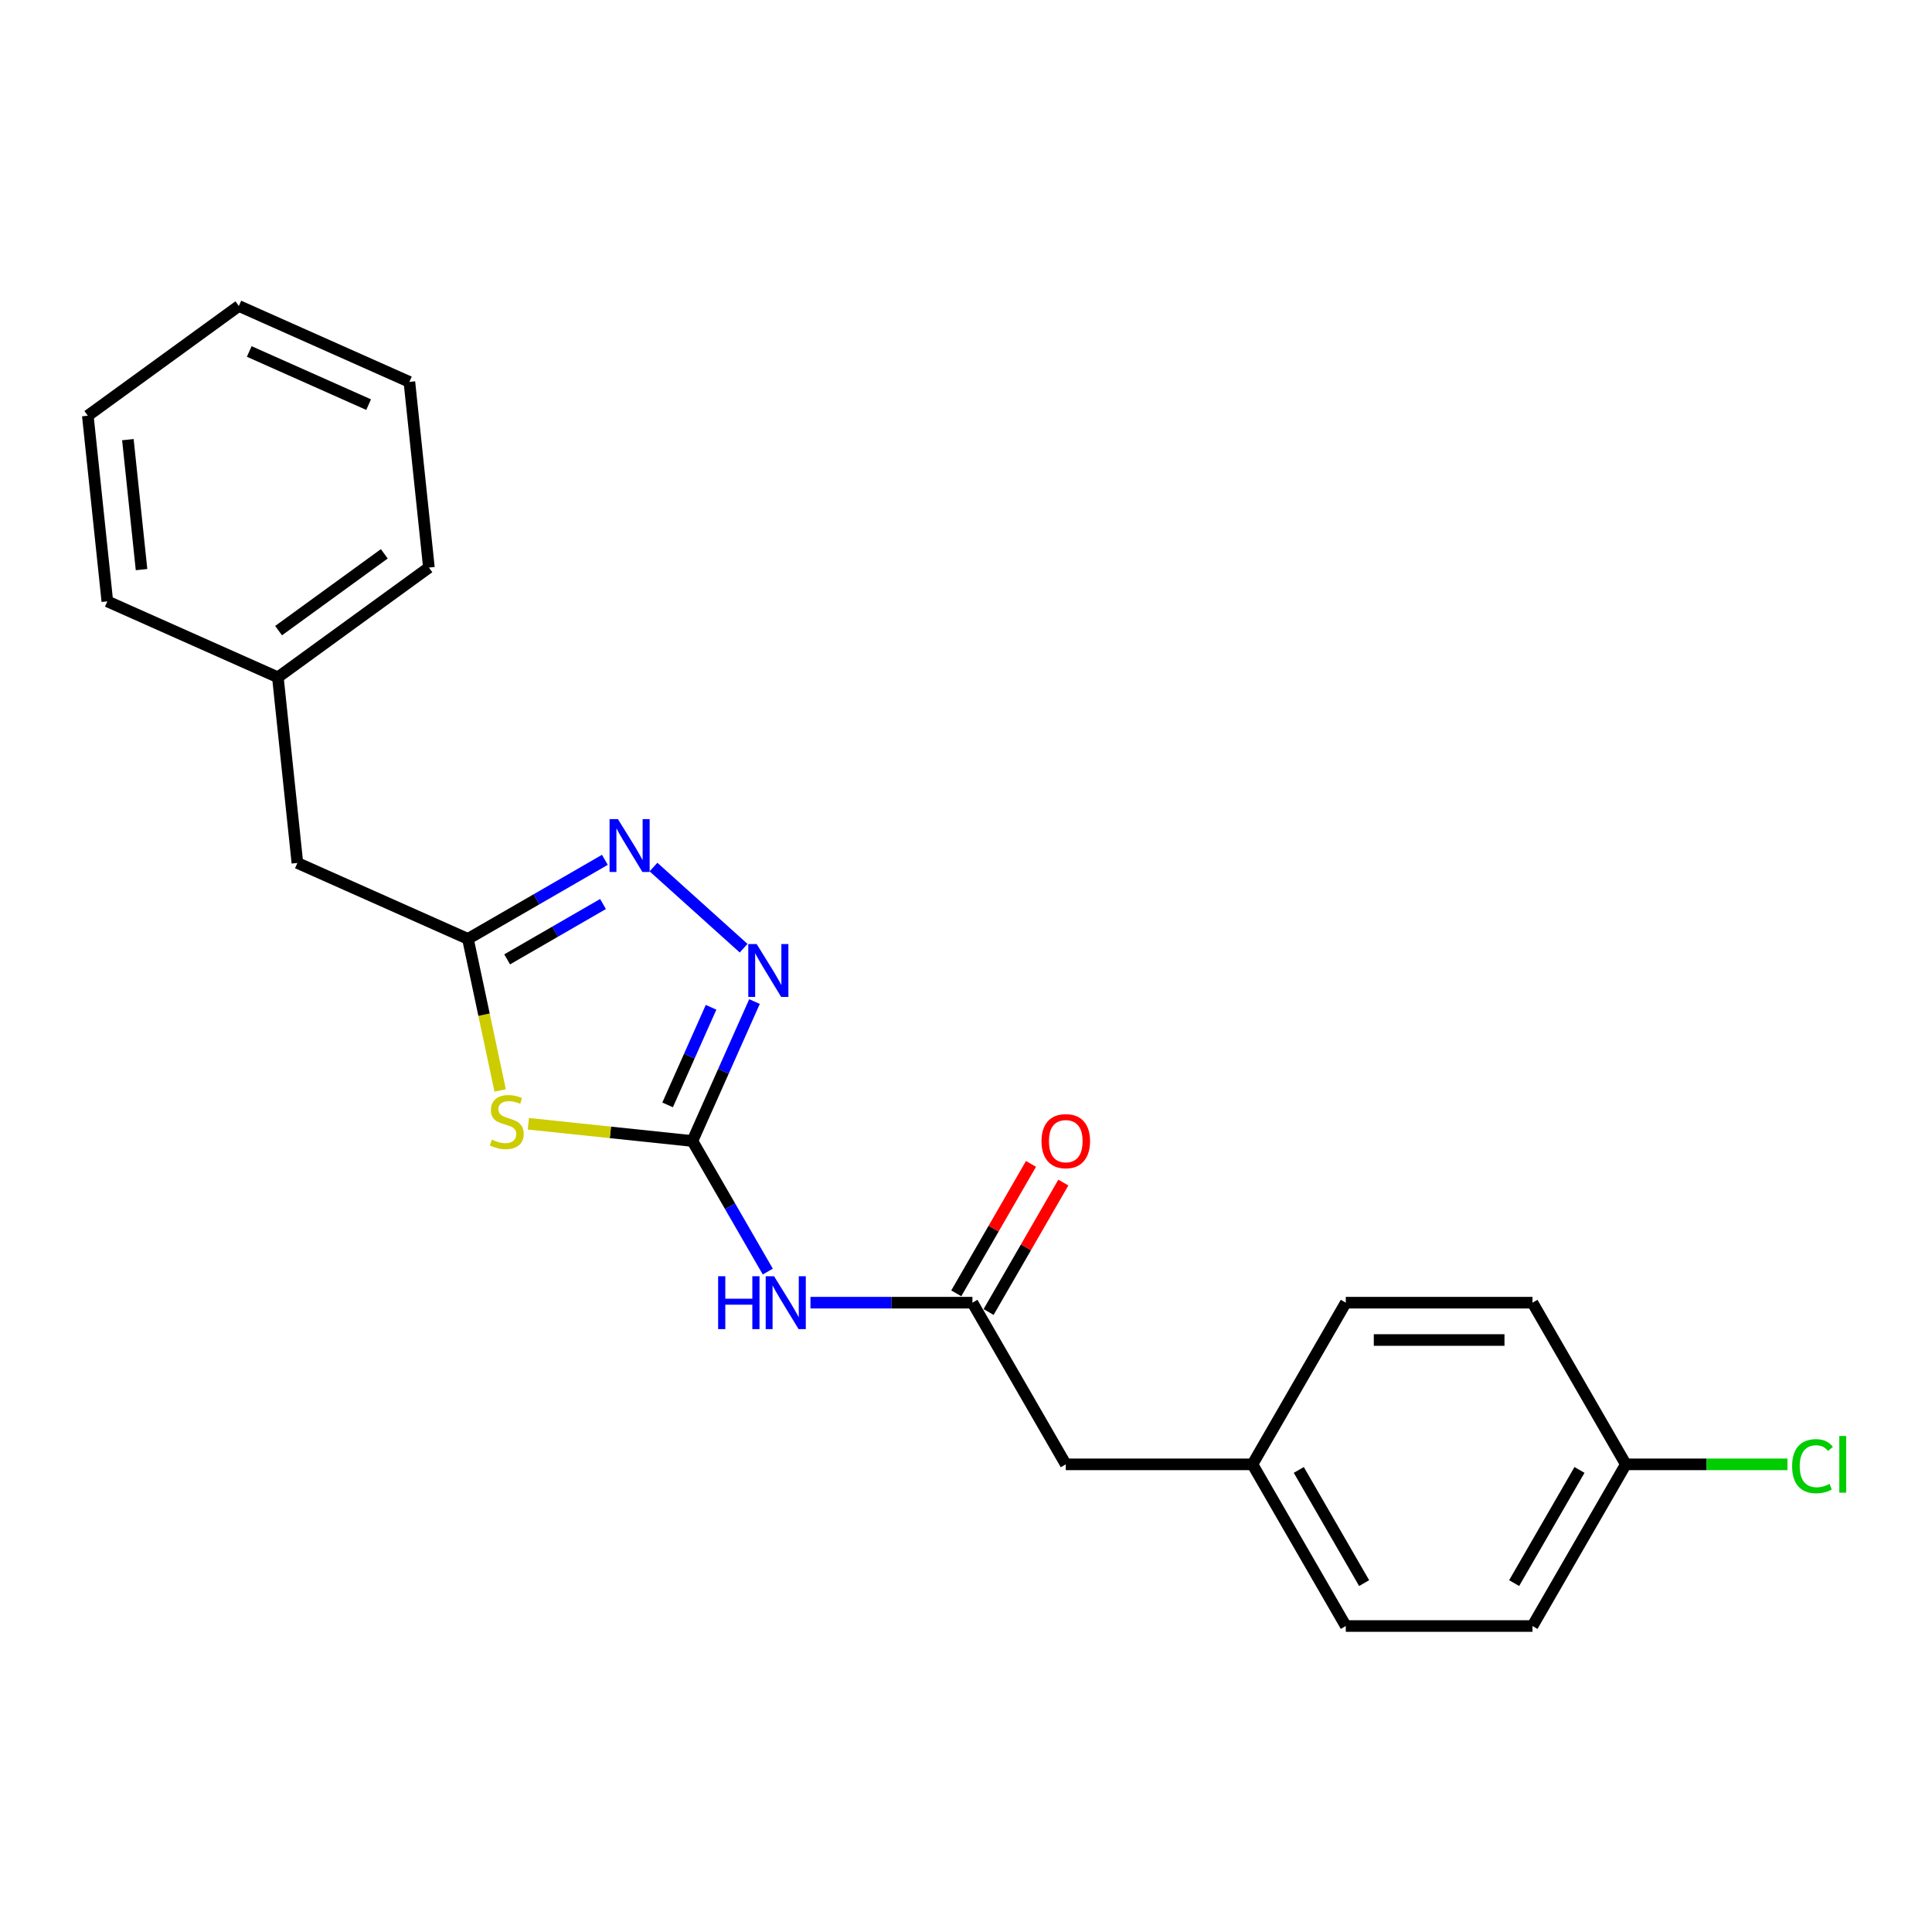 <?xml version='1.0' encoding='iso-8859-1'?>
<svg version='1.1' baseProfile='full'
              xmlns='http://www.w3.org/2000/svg'
                      xmlns:rdkit='http://www.rdkit.org/xml'
                      xmlns:xlink='http://www.w3.org/1999/xlink'
                  xml:space='preserve'
width='1000px' height='1000px' viewBox='0 0 1000 1000'>
<!-- END OF HEADER -->
<rect style='opacity:1.0;fill:#FFFFFF;stroke:none' width='1000' height='1000' x='0' y='0'> </rect>
<path class='bond-0' d='M 358.389,590.583 L 315.935,586.121' style='fill:none;fill-rule:evenodd;stroke:#000000;stroke-width:6px;stroke-linecap:butt;stroke-linejoin:miter;stroke-opacity:1' />
<path class='bond-0' d='M 315.935,586.121 L 273.481,581.659' style='fill:none;fill-rule:evenodd;stroke:#CCCC00;stroke-width:6px;stroke-linecap:butt;stroke-linejoin:miter;stroke-opacity:1' />
<path class='bond-1' d='M 358.389,590.583 L 374.456,554.496' style='fill:none;fill-rule:evenodd;stroke:#000000;stroke-width:6px;stroke-linecap:butt;stroke-linejoin:miter;stroke-opacity:1' />
<path class='bond-1' d='M 374.456,554.496 L 390.523,518.408' style='fill:none;fill-rule:evenodd;stroke:#0000FF;stroke-width:6px;stroke-linecap:butt;stroke-linejoin:miter;stroke-opacity:1' />
<path class='bond-1' d='M 345.554,571.896 L 356.801,546.635' style='fill:none;fill-rule:evenodd;stroke:#000000;stroke-width:6px;stroke-linecap:butt;stroke-linejoin:miter;stroke-opacity:1' />
<path class='bond-1' d='M 356.801,546.635 L 368.048,521.374' style='fill:none;fill-rule:evenodd;stroke:#0000FF;stroke-width:6px;stroke-linecap:butt;stroke-linejoin:miter;stroke-opacity:1' />
<path class='bond-4' d='M 358.389,590.583 L 377.898,624.375' style='fill:none;fill-rule:evenodd;stroke:#000000;stroke-width:6px;stroke-linecap:butt;stroke-linejoin:miter;stroke-opacity:1' />
<path class='bond-4' d='M 377.898,624.375 L 397.408,658.166' style='fill:none;fill-rule:evenodd;stroke:#0000FF;stroke-width:6px;stroke-linecap:butt;stroke-linejoin:miter;stroke-opacity:1' />
<path class='bond-3' d='M 258.878,564.423 L 250.54,525.195' style='fill:none;fill-rule:evenodd;stroke:#CCCC00;stroke-width:6px;stroke-linecap:butt;stroke-linejoin:miter;stroke-opacity:1' />
<path class='bond-3' d='M 250.54,525.195 L 242.201,485.967' style='fill:none;fill-rule:evenodd;stroke:#000000;stroke-width:6px;stroke-linecap:butt;stroke-linejoin:miter;stroke-opacity:1' />
<path class='bond-2' d='M 384.897,490.791 L 338.246,448.786' style='fill:none;fill-rule:evenodd;stroke:#0000FF;stroke-width:6px;stroke-linecap:butt;stroke-linejoin:miter;stroke-opacity:1' />
<path class='bond-22' d='M 313.089,445.04 L 277.645,465.504' style='fill:none;fill-rule:evenodd;stroke:#0000FF;stroke-width:6px;stroke-linecap:butt;stroke-linejoin:miter;stroke-opacity:1' />
<path class='bond-22' d='M 277.645,465.504 L 242.201,485.967' style='fill:none;fill-rule:evenodd;stroke:#000000;stroke-width:6px;stroke-linecap:butt;stroke-linejoin:miter;stroke-opacity:1' />
<path class='bond-22' d='M 312.119,467.916 L 287.308,482.24' style='fill:none;fill-rule:evenodd;stroke:#0000FF;stroke-width:6px;stroke-linecap:butt;stroke-linejoin:miter;stroke-opacity:1' />
<path class='bond-22' d='M 287.308,482.24 L 262.497,496.565' style='fill:none;fill-rule:evenodd;stroke:#000000;stroke-width:6px;stroke-linecap:butt;stroke-linejoin:miter;stroke-opacity:1' />
<path class='bond-7' d='M 242.201,485.967 L 153.928,446.666' style='fill:none;fill-rule:evenodd;stroke:#000000;stroke-width:6px;stroke-linecap:butt;stroke-linejoin:miter;stroke-opacity:1' />
<path class='bond-5' d='M 419.496,674.264 L 461.413,674.264' style='fill:none;fill-rule:evenodd;stroke:#0000FF;stroke-width:6px;stroke-linecap:butt;stroke-linejoin:miter;stroke-opacity:1' />
<path class='bond-5' d='M 461.413,674.264 L 503.329,674.264' style='fill:none;fill-rule:evenodd;stroke:#000000;stroke-width:6px;stroke-linecap:butt;stroke-linejoin:miter;stroke-opacity:1' />
<path class='bond-6' d='M 511.697,679.096 L 531.04,645.594' style='fill:none;fill-rule:evenodd;stroke:#000000;stroke-width:6px;stroke-linecap:butt;stroke-linejoin:miter;stroke-opacity:1' />
<path class='bond-6' d='M 531.04,645.594 L 550.382,612.092' style='fill:none;fill-rule:evenodd;stroke:#FF0000;stroke-width:6px;stroke-linecap:butt;stroke-linejoin:miter;stroke-opacity:1' />
<path class='bond-6' d='M 494.961,669.433 L 514.303,635.931' style='fill:none;fill-rule:evenodd;stroke:#000000;stroke-width:6px;stroke-linecap:butt;stroke-linejoin:miter;stroke-opacity:1' />
<path class='bond-6' d='M 514.303,635.931 L 533.646,602.43' style='fill:none;fill-rule:evenodd;stroke:#FF0000;stroke-width:6px;stroke-linecap:butt;stroke-linejoin:miter;stroke-opacity:1' />
<path class='bond-8' d='M 503.329,674.264 L 551.643,757.946' style='fill:none;fill-rule:evenodd;stroke:#000000;stroke-width:6px;stroke-linecap:butt;stroke-linejoin:miter;stroke-opacity:1' />
<path class='bond-12' d='M 153.928,446.666 L 143.828,350.568' style='fill:none;fill-rule:evenodd;stroke:#000000;stroke-width:6px;stroke-linecap:butt;stroke-linejoin:miter;stroke-opacity:1' />
<path class='bond-9' d='M 551.643,757.946 L 648.27,757.946' style='fill:none;fill-rule:evenodd;stroke:#000000;stroke-width:6px;stroke-linecap:butt;stroke-linejoin:miter;stroke-opacity:1' />
<path class='bond-15' d='M 648.27,757.946 L 696.583,674.264' style='fill:none;fill-rule:evenodd;stroke:#000000;stroke-width:6px;stroke-linecap:butt;stroke-linejoin:miter;stroke-opacity:1' />
<path class='bond-16' d='M 648.27,757.946 L 696.583,841.627' style='fill:none;fill-rule:evenodd;stroke:#000000;stroke-width:6px;stroke-linecap:butt;stroke-linejoin:miter;stroke-opacity:1' />
<path class='bond-16' d='M 672.253,760.835 L 706.073,819.412' style='fill:none;fill-rule:evenodd;stroke:#000000;stroke-width:6px;stroke-linecap:butt;stroke-linejoin:miter;stroke-opacity:1' />
<path class='bond-10' d='M 841.524,757.946 L 793.21,841.627' style='fill:none;fill-rule:evenodd;stroke:#000000;stroke-width:6px;stroke-linecap:butt;stroke-linejoin:miter;stroke-opacity:1' />
<path class='bond-10' d='M 817.54,760.835 L 783.721,819.412' style='fill:none;fill-rule:evenodd;stroke:#000000;stroke-width:6px;stroke-linecap:butt;stroke-linejoin:miter;stroke-opacity:1' />
<path class='bond-11' d='M 841.524,757.946 L 883.354,757.946' style='fill:none;fill-rule:evenodd;stroke:#000000;stroke-width:6px;stroke-linecap:butt;stroke-linejoin:miter;stroke-opacity:1' />
<path class='bond-11' d='M 883.354,757.946 L 925.183,757.946' style='fill:none;fill-rule:evenodd;stroke:#00CC00;stroke-width:6px;stroke-linecap:butt;stroke-linejoin:miter;stroke-opacity:1' />
<path class='bond-23' d='M 841.524,757.946 L 793.21,674.264' style='fill:none;fill-rule:evenodd;stroke:#000000;stroke-width:6px;stroke-linecap:butt;stroke-linejoin:miter;stroke-opacity:1' />
<path class='bond-17' d='M 143.828,350.568 L 222.001,293.772' style='fill:none;fill-rule:evenodd;stroke:#000000;stroke-width:6px;stroke-linecap:butt;stroke-linejoin:miter;stroke-opacity:1' />
<path class='bond-17' d='M 144.195,326.414 L 198.916,286.657' style='fill:none;fill-rule:evenodd;stroke:#000000;stroke-width:6px;stroke-linecap:butt;stroke-linejoin:miter;stroke-opacity:1' />
<path class='bond-18' d='M 143.828,350.568 L 55.555,311.266' style='fill:none;fill-rule:evenodd;stroke:#000000;stroke-width:6px;stroke-linecap:butt;stroke-linejoin:miter;stroke-opacity:1' />
<path class='bond-13' d='M 793.21,841.627 L 696.583,841.627' style='fill:none;fill-rule:evenodd;stroke:#000000;stroke-width:6px;stroke-linecap:butt;stroke-linejoin:miter;stroke-opacity:1' />
<path class='bond-14' d='M 793.21,674.264 L 696.583,674.264' style='fill:none;fill-rule:evenodd;stroke:#000000;stroke-width:6px;stroke-linecap:butt;stroke-linejoin:miter;stroke-opacity:1' />
<path class='bond-14' d='M 778.716,693.59 L 711.077,693.59' style='fill:none;fill-rule:evenodd;stroke:#000000;stroke-width:6px;stroke-linecap:butt;stroke-linejoin:miter;stroke-opacity:1' />
<path class='bond-20' d='M 222.001,293.772 L 211.901,197.674' style='fill:none;fill-rule:evenodd;stroke:#000000;stroke-width:6px;stroke-linecap:butt;stroke-linejoin:miter;stroke-opacity:1' />
<path class='bond-19' d='M 55.555,311.266 L 45.455,215.169' style='fill:none;fill-rule:evenodd;stroke:#000000;stroke-width:6px;stroke-linecap:butt;stroke-linejoin:miter;stroke-opacity:1' />
<path class='bond-19' d='M 73.259,294.832 L 66.189,227.563' style='fill:none;fill-rule:evenodd;stroke:#000000;stroke-width:6px;stroke-linecap:butt;stroke-linejoin:miter;stroke-opacity:1' />
<path class='bond-21' d='M 45.455,215.169 L 123.627,158.373' style='fill:none;fill-rule:evenodd;stroke:#000000;stroke-width:6px;stroke-linecap:butt;stroke-linejoin:miter;stroke-opacity:1' />
<path class='bond-24' d='M 211.901,197.674 L 123.627,158.373' style='fill:none;fill-rule:evenodd;stroke:#000000;stroke-width:6px;stroke-linecap:butt;stroke-linejoin:miter;stroke-opacity:1' />
<path class='bond-24' d='M 190.799,209.434 L 129.008,181.923' style='fill:none;fill-rule:evenodd;stroke:#000000;stroke-width:6px;stroke-linecap:butt;stroke-linejoin:miter;stroke-opacity:1' />
<path  class='atom-1' d='M 254.561 589.875
Q 254.87 589.991, 256.146 590.532
Q 257.421 591.073, 258.813 591.421
Q 260.243 591.73, 261.634 591.73
Q 264.224 591.73, 265.731 590.493
Q 267.239 589.218, 267.239 587.015
Q 267.239 585.507, 266.466 584.58
Q 265.731 583.652, 264.572 583.15
Q 263.412 582.647, 261.48 582.067
Q 259.045 581.333, 257.576 580.637
Q 256.146 579.942, 255.102 578.473
Q 254.097 577.004, 254.097 574.531
Q 254.097 571.091, 256.416 568.965
Q 258.774 566.839, 263.412 566.839
Q 266.581 566.839, 270.176 568.346
L 269.287 571.323
Q 266.002 569.97, 263.528 569.97
Q 260.861 569.97, 259.392 571.091
Q 257.924 572.173, 257.962 574.067
Q 257.962 575.535, 258.697 576.424
Q 259.47 577.313, 260.552 577.816
Q 261.673 578.318, 263.528 578.898
Q 266.002 579.671, 267.47 580.444
Q 268.939 581.217, 269.983 582.802
Q 271.065 584.348, 271.065 587.015
Q 271.065 590.803, 268.514 592.851
Q 266.002 594.861, 261.789 594.861
Q 259.354 594.861, 257.499 594.32
Q 255.682 593.817, 253.517 592.928
L 254.561 589.875
' fill='#CCCC00'/>
<path  class='atom-2' d='M 391.642 488.628
L 400.609 503.122
Q 401.498 504.552, 402.928 507.141
Q 404.358 509.731, 404.435 509.885
L 404.435 488.628
L 408.068 488.628
L 408.068 515.992
L 404.319 515.992
L 394.695 500.145
Q 393.574 498.29, 392.376 496.164
Q 391.217 494.039, 390.869 493.382
L 390.869 515.992
L 387.313 515.992
L 387.313 488.628
L 391.642 488.628
' fill='#0000FF'/>
<path  class='atom-3' d='M 319.834 423.971
L 328.801 438.466
Q 329.69 439.896, 331.12 442.485
Q 332.55 445.075, 332.627 445.229
L 332.627 423.971
L 336.26 423.971
L 336.26 451.336
L 332.511 451.336
L 322.887 435.489
Q 321.766 433.634, 320.568 431.508
Q 319.409 429.383, 319.061 428.726
L 319.061 451.336
L 315.505 451.336
L 315.505 423.971
L 319.834 423.971
' fill='#0000FF'/>
<path  class='atom-5' d='M 371.704 660.582
L 375.415 660.582
L 375.415 672.216
L 389.406 672.216
L 389.406 660.582
L 393.117 660.582
L 393.117 687.947
L 389.406 687.947
L 389.406 675.308
L 375.415 675.308
L 375.415 687.947
L 371.704 687.947
L 371.704 660.582
' fill='#0000FF'/>
<path  class='atom-5' d='M 400.654 660.582
L 409.62 675.076
Q 410.509 676.506, 411.94 679.096
Q 413.37 681.685, 413.447 681.84
L 413.447 660.582
L 417.08 660.582
L 417.08 687.947
L 413.331 687.947
L 403.707 672.1
Q 402.586 670.245, 401.388 668.119
Q 400.228 665.993, 399.88 665.336
L 399.88 687.947
L 396.325 687.947
L 396.325 660.582
L 400.654 660.582
' fill='#0000FF'/>
<path  class='atom-7' d='M 539.081 590.66
Q 539.081 584.09, 542.328 580.418
Q 545.575 576.746, 551.643 576.746
Q 557.711 576.746, 560.958 580.418
Q 564.204 584.09, 564.204 590.66
Q 564.204 597.308, 560.919 601.096
Q 557.634 604.845, 551.643 604.845
Q 545.613 604.845, 542.328 601.096
Q 539.081 597.347, 539.081 590.66
M 551.643 601.753
Q 555.817 601.753, 558.059 598.97
Q 560.339 596.149, 560.339 590.66
Q 560.339 585.288, 558.059 582.582
Q 555.817 579.838, 551.643 579.838
Q 547.469 579.838, 545.188 582.544
Q 542.946 585.249, 542.946 590.66
Q 542.946 596.187, 545.188 598.97
Q 547.469 601.753, 551.643 601.753
' fill='#FF0000'/>
<path  class='atom-12' d='M 927.599 758.893
Q 927.599 752.09, 930.768 748.534
Q 933.976 744.94, 940.045 744.94
Q 945.688 744.94, 948.702 748.921
L 946.151 751.008
Q 943.948 748.109, 940.045 748.109
Q 935.909 748.109, 933.706 750.892
Q 931.541 753.636, 931.541 758.893
Q 931.541 764.304, 933.783 767.087
Q 936.064 769.87, 940.47 769.87
Q 943.485 769.87, 947.002 768.053
L 948.084 770.952
Q 946.654 771.879, 944.489 772.421
Q 942.325 772.962, 939.929 772.962
Q 933.976 772.962, 930.768 769.329
Q 927.599 765.695, 927.599 758.893
' fill='#00CC00'/>
<path  class='atom-12' d='M 952.026 743.278
L 955.582 743.278
L 955.582 772.614
L 952.026 772.614
L 952.026 743.278
' fill='#00CC00'/>
</svg>
